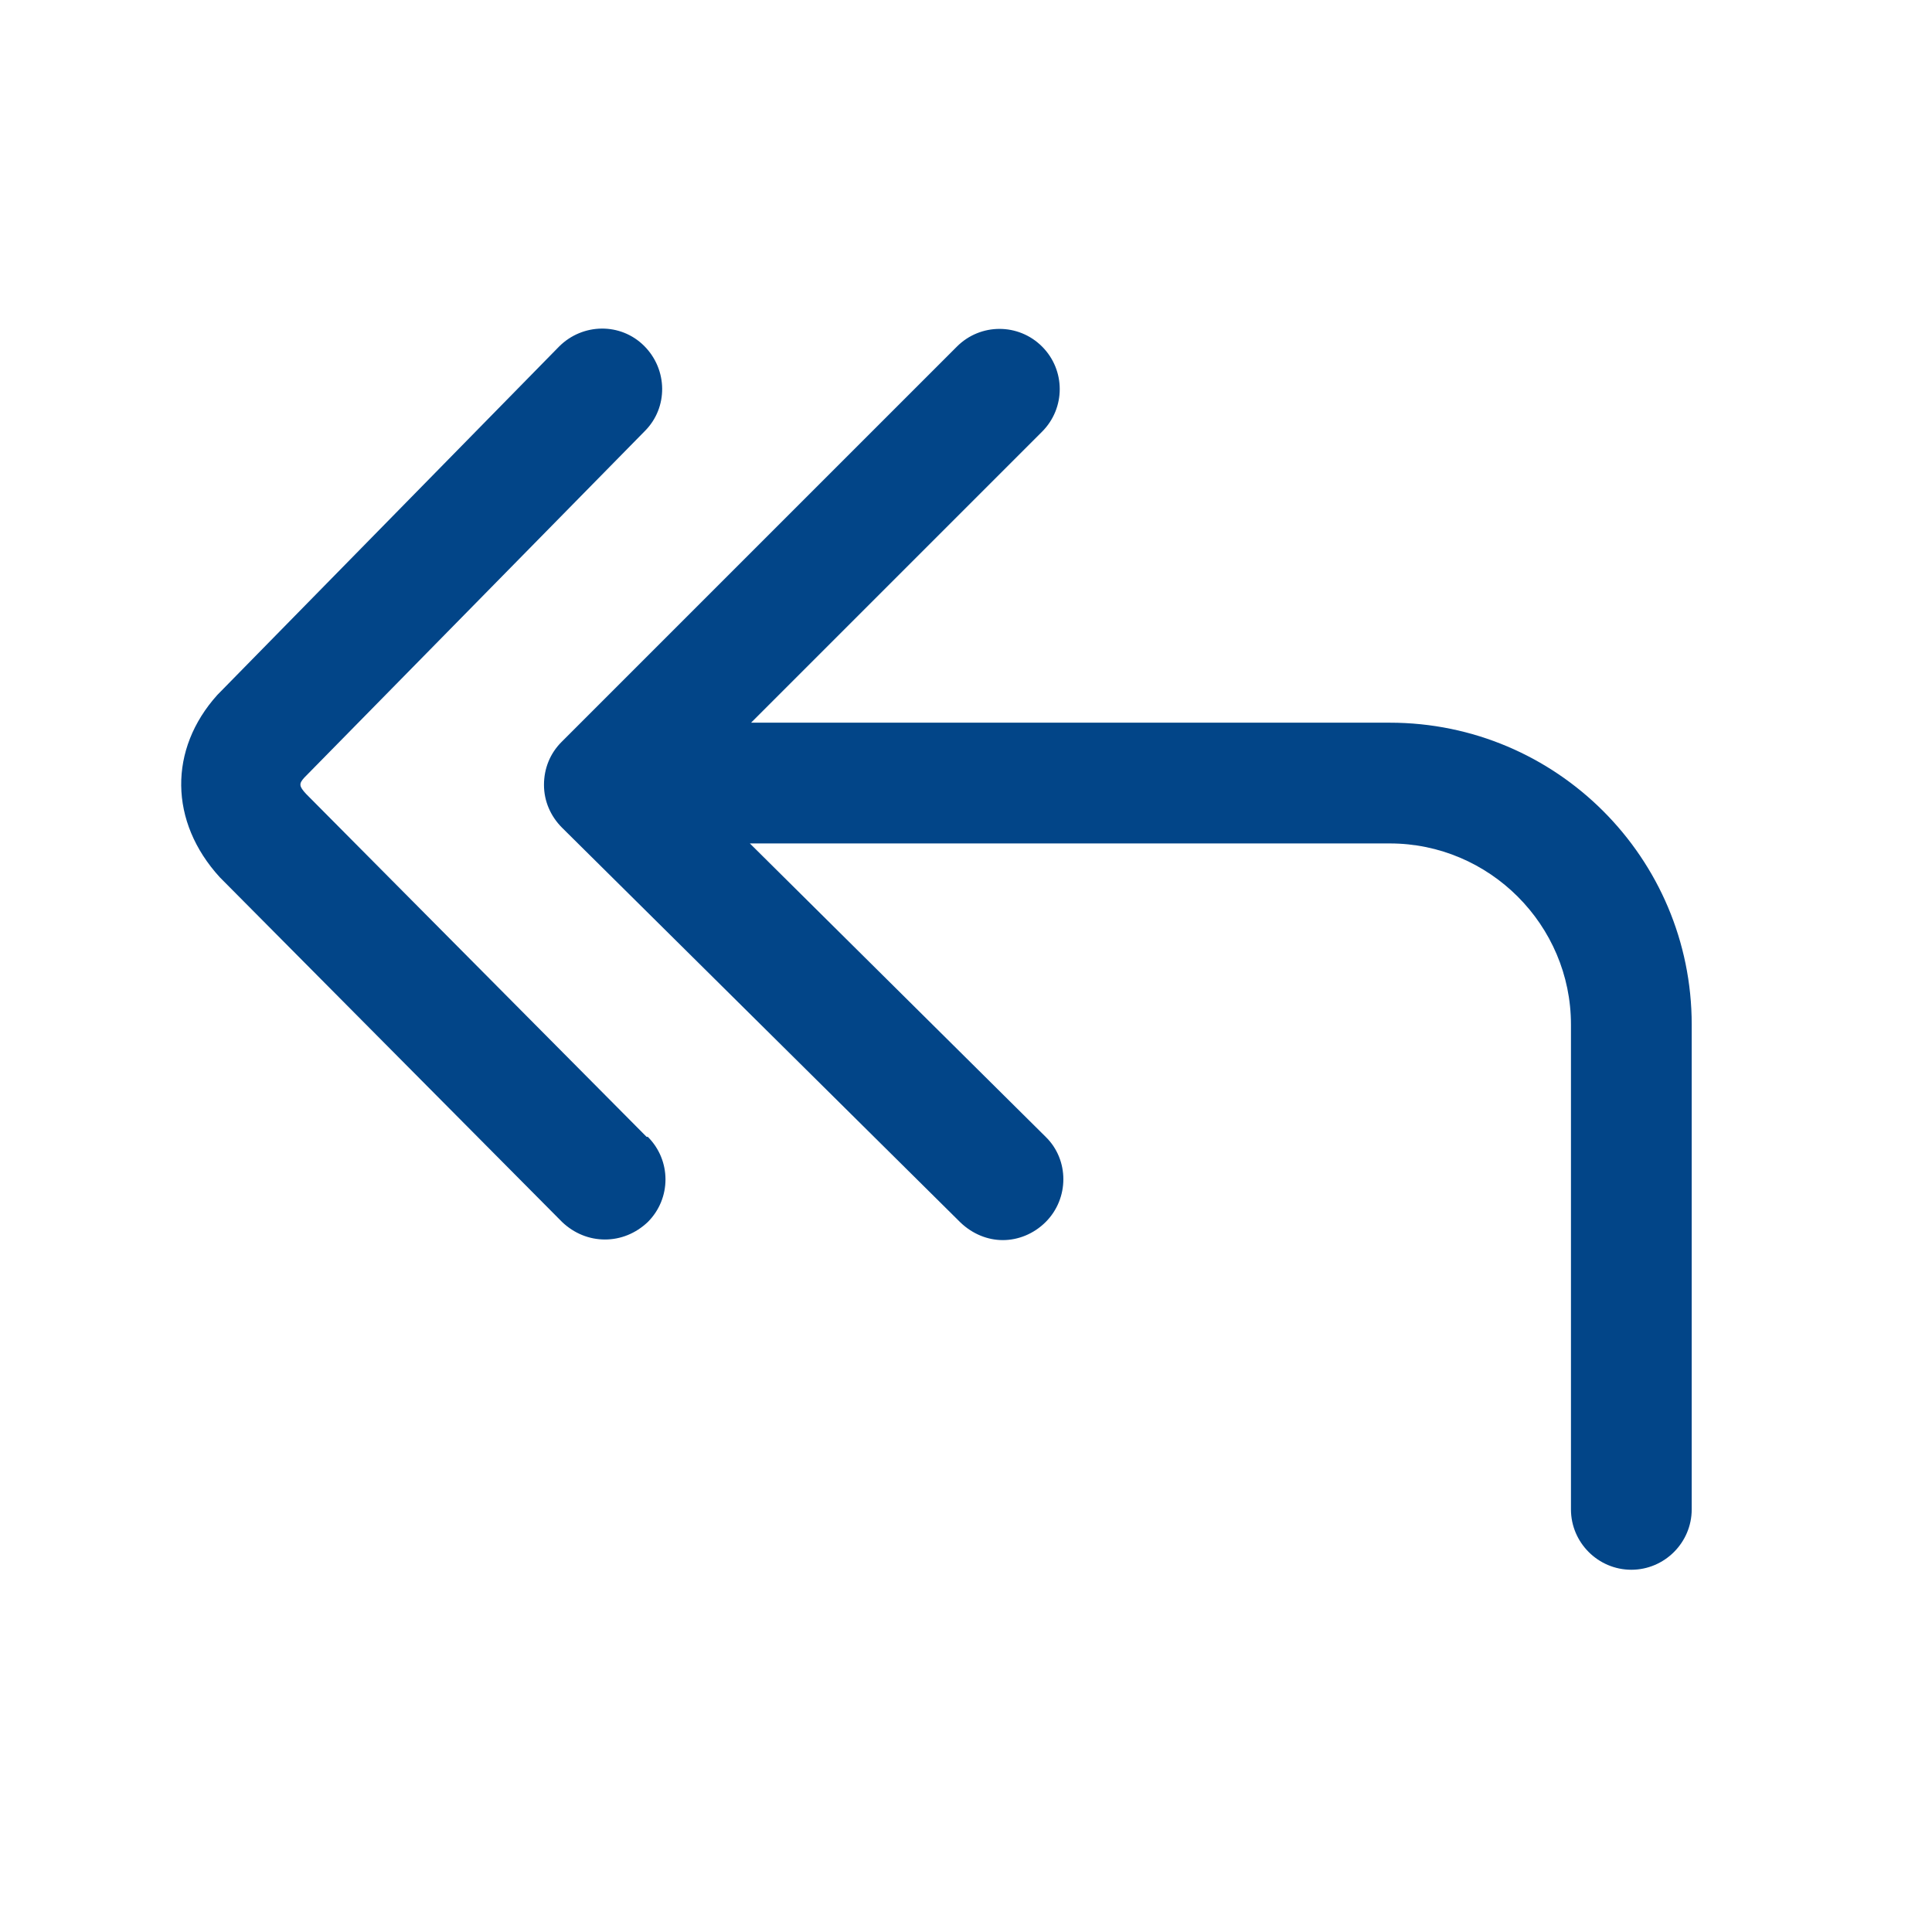 <svg width="32" height="32" viewBox="0 0 32 32" fill="none" xmlns="http://www.w3.org/2000/svg">
<path d="M10.73 18.83C11.12 19.22 11.12 19.85 10.73 20.24C10.53 20.43 10.28 20.53 10.02 20.53C9.76 20.53 9.51 20.43 9.31 20.24L3.64 14.53C2.8 13.61 2.79 12.41 3.6 11.51L9.26 5.74C9.65 5.35 10.28 5.34 10.67 5.73C11.06 6.12 11.07 6.75 10.68 7.14L5.04 12.88C4.95 12.98 4.95 13.02 5.07 13.15L10.71 18.83H10.73ZM23 11.97H12.44L17.26 7.15C17.65 6.76 17.65 6.13 17.26 5.74C16.87 5.35 16.24 5.35 15.85 5.74L9.3 12.29C9.11 12.48 9.01 12.73 9.01 13C9.01 13.27 9.12 13.52 9.31 13.71L15.91 20.25C16.11 20.44 16.36 20.54 16.61 20.54C16.86 20.54 17.12 20.44 17.32 20.24C17.71 19.85 17.71 19.21 17.32 18.83L12.42 13.97H23.02C24.67 13.97 26.02 15.32 26.02 16.97V25C26.02 25.55 26.47 26 27.02 26C27.57 26 28.02 25.55 28.02 25V16.97C28.02 14.21 25.78 11.97 23.02 11.97H23Z" fill="#024588"/>
</svg>
